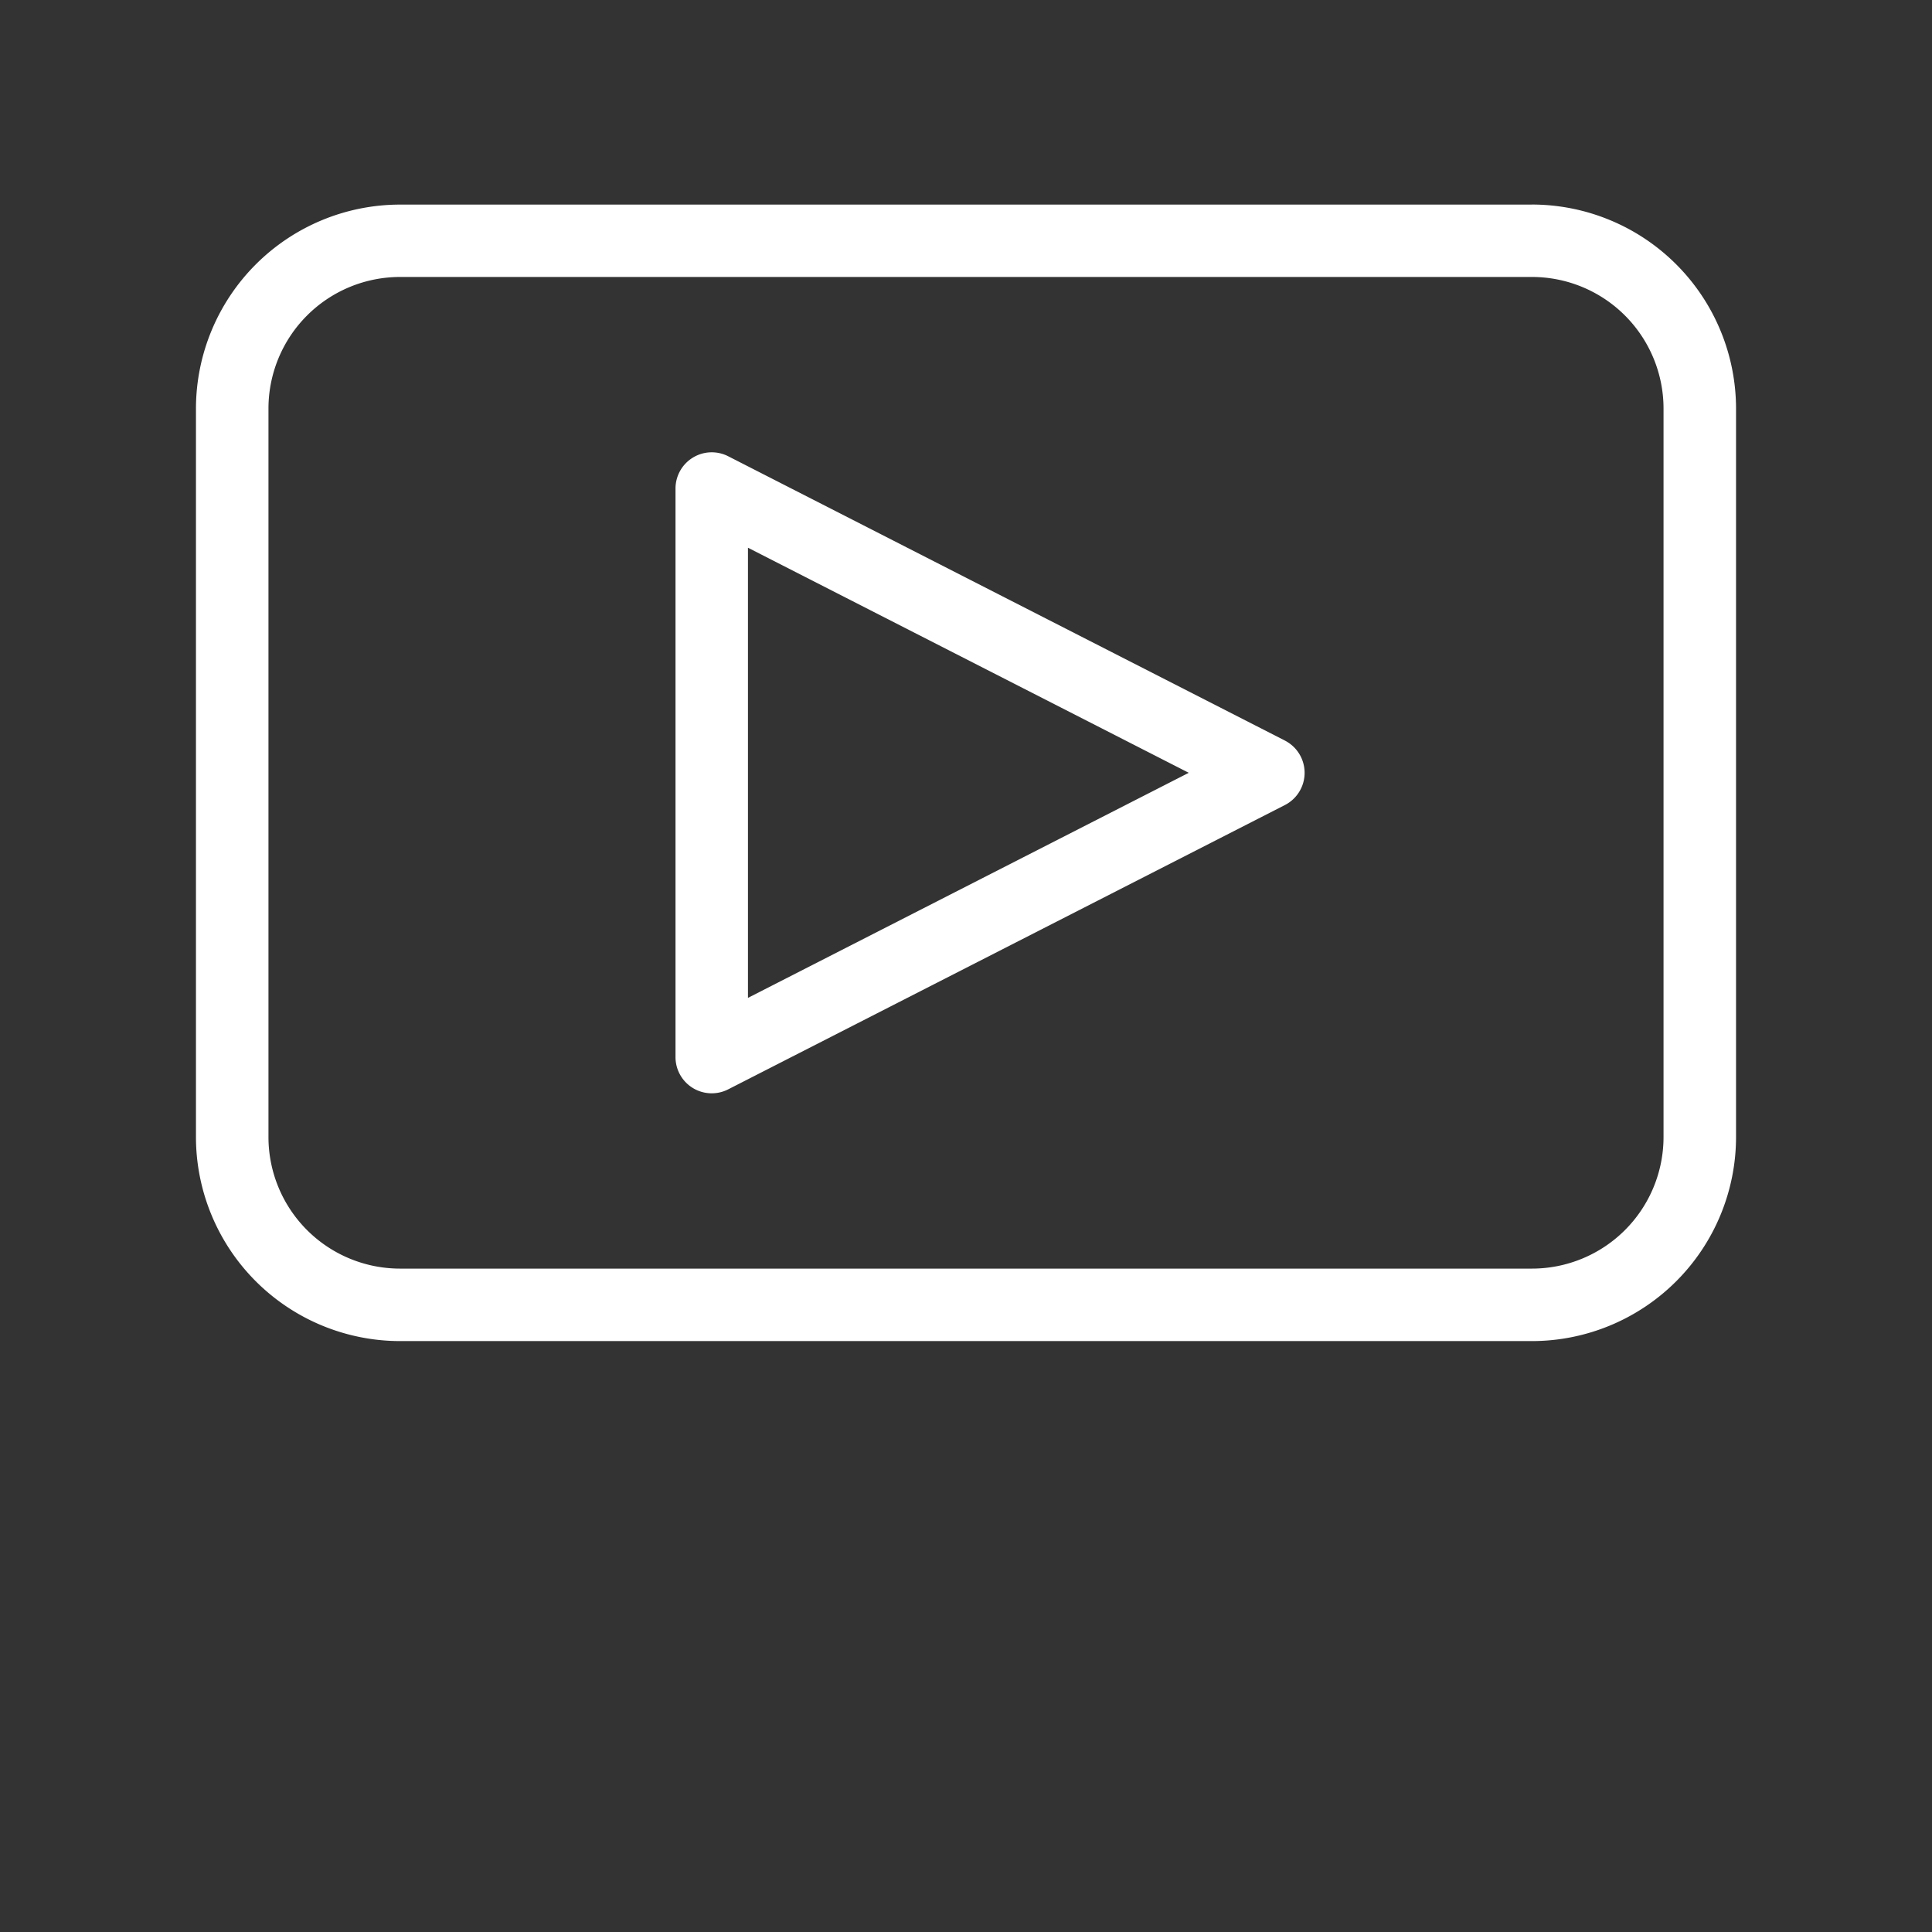 <?xml version="1.0" encoding="UTF-8"?> <svg xmlns="http://www.w3.org/2000/svg" id="Слой_1" data-name="Слой 1" viewBox="0 0 700 700"><rect x="0" y="0" width="700" height="700" fill="#333333" stroke="none"/> <defs> <style>.cls-1{fill:#fff;}</style> </defs> <path class="cls-1" d="M465.53,268.31l-201.69-103A13.13,13.13,0,0,0,244.75,177V383a13.12,13.12,0,0,0,19.09,11.69l201.69-103a13.12,13.12,0,0,0,0-23.37ZM271,361.55V198.45L430.71,280Z"></path> <path class="cls-1" d="M555.08,74.13H144.91A74,74,0,0,0,71,148V412a74,74,0,0,0,73.89,73.9H555.09A74,74,0,0,0,629,412V148a74,74,0,0,0-73.9-73.89ZM602.73,412a47.69,47.69,0,0,1-47.64,47.64H144.91A47.69,47.69,0,0,1,97.27,412V148a47.7,47.7,0,0,1,47.64-47.65H555.09A47.7,47.7,0,0,1,602.73,148Z"></path> </svg> 
